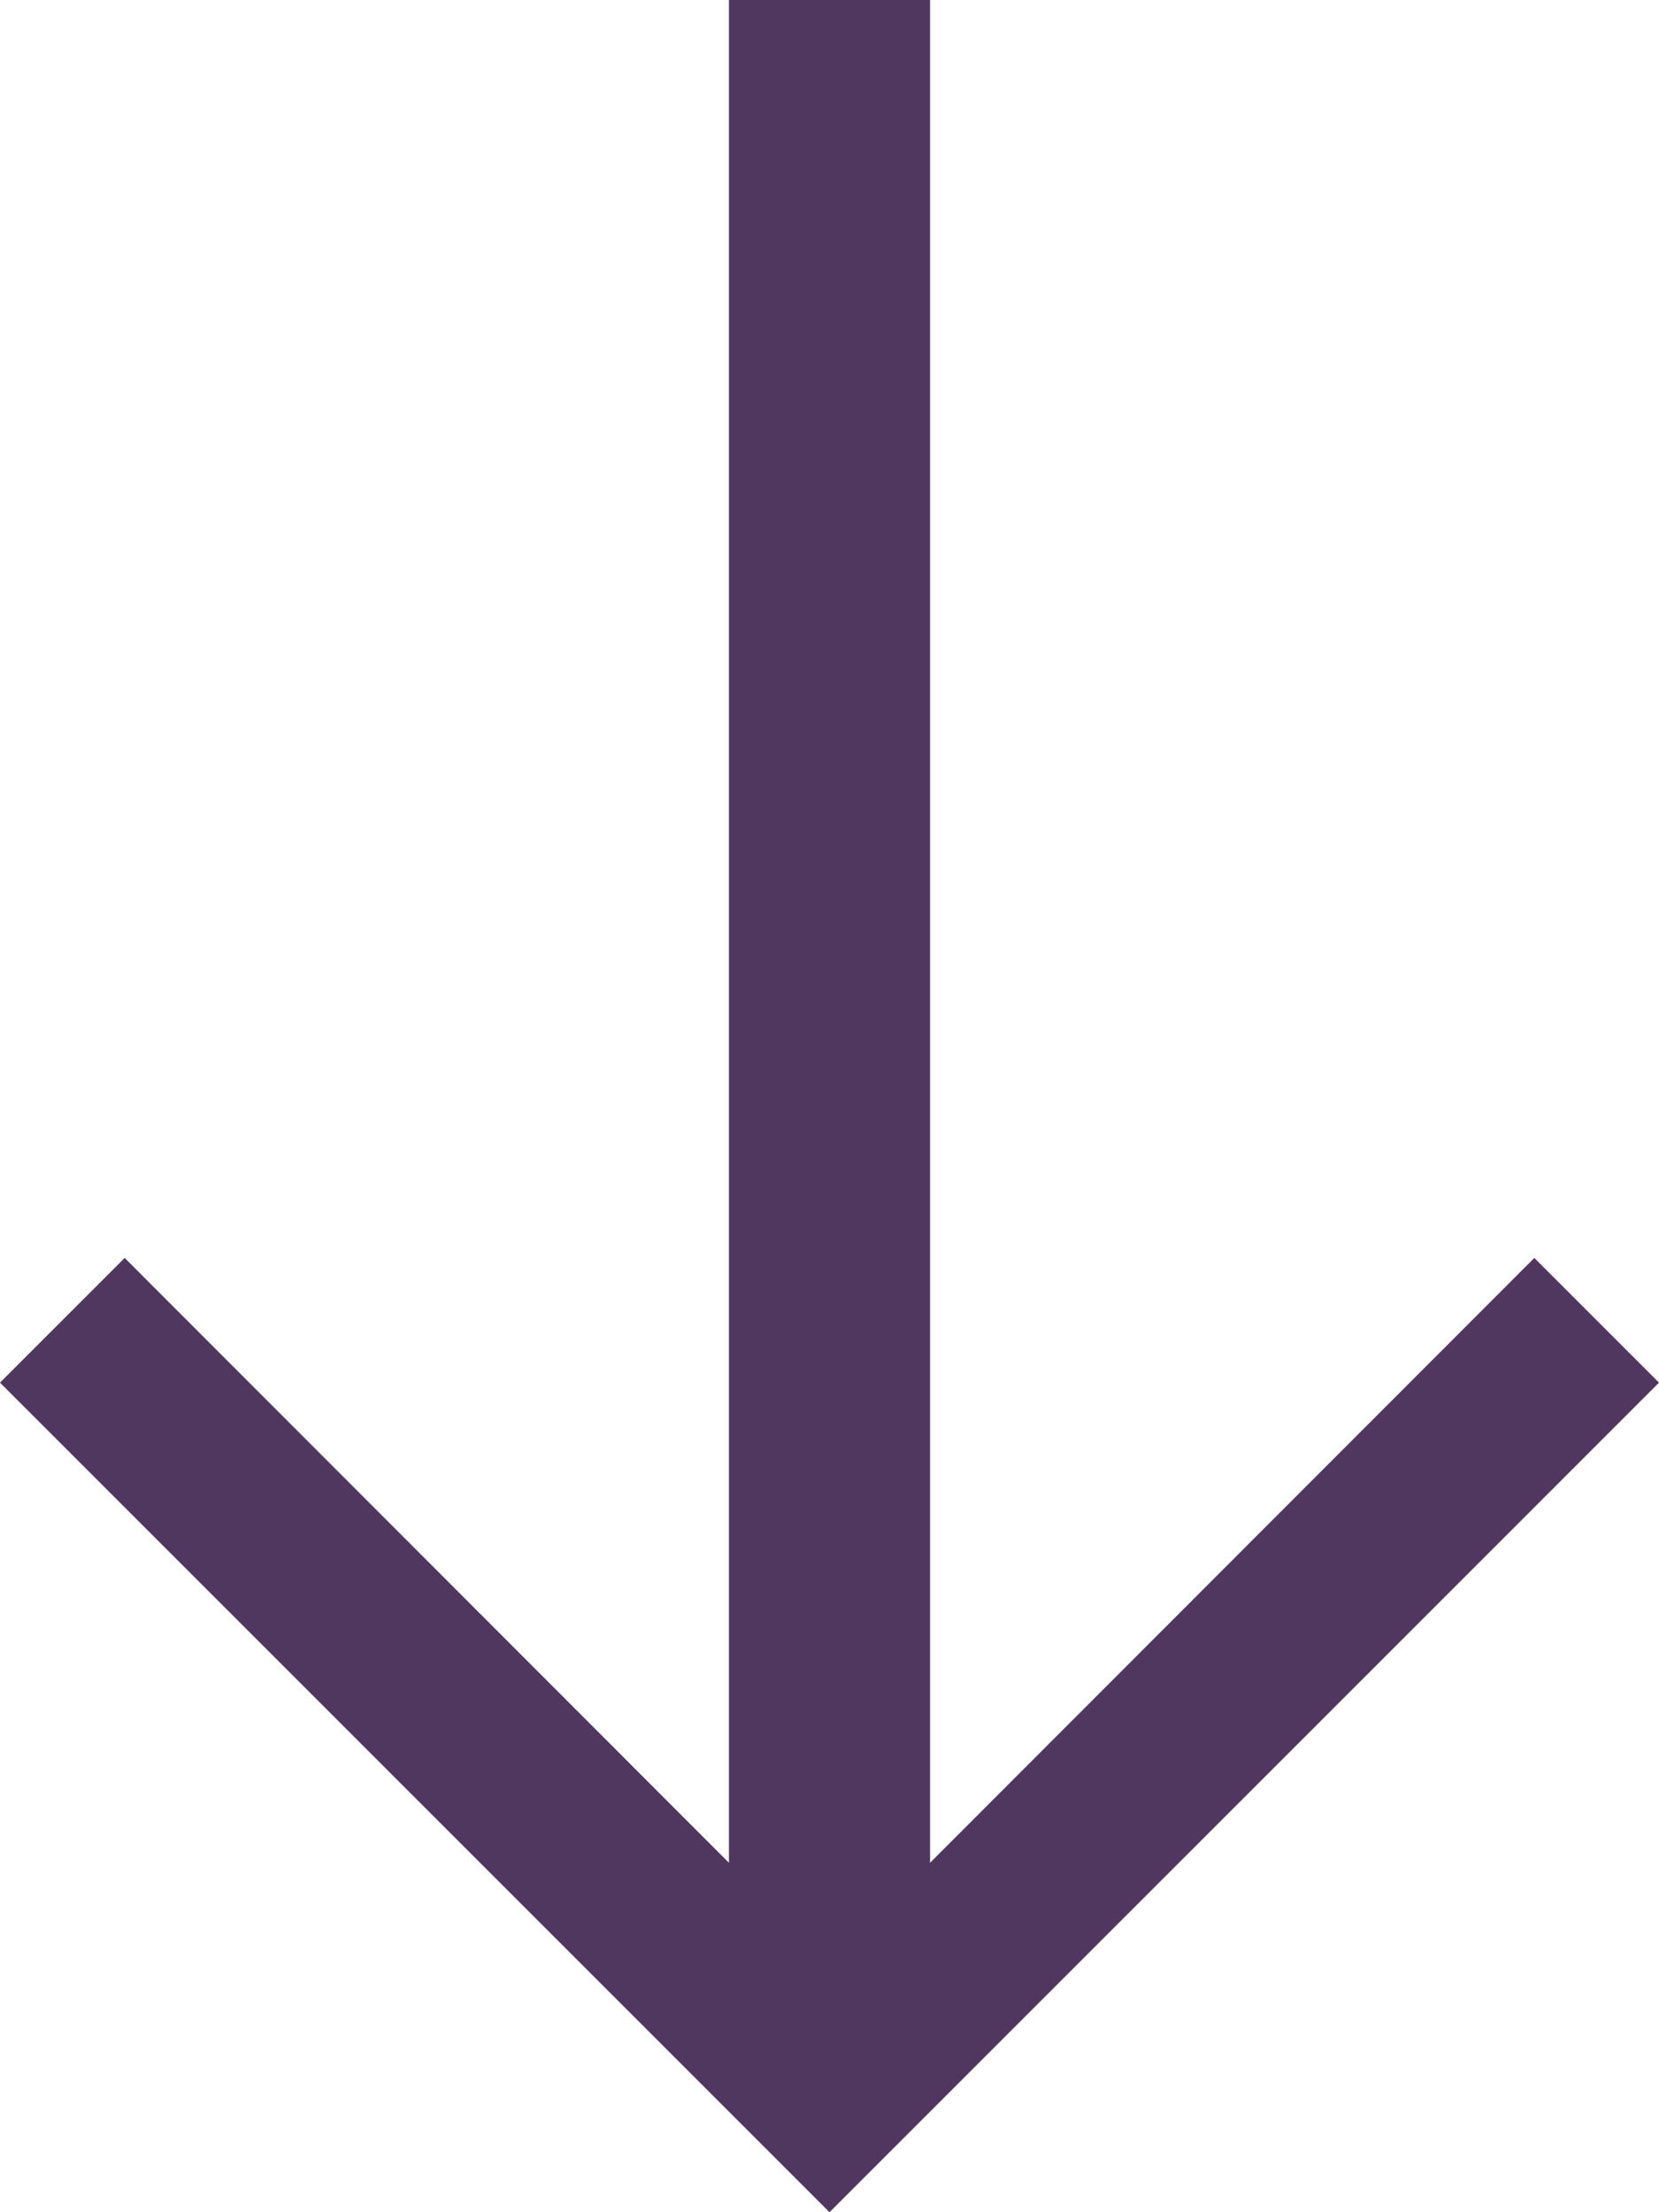 <svg xmlns="http://www.w3.org/2000/svg" viewBox="0 0 33 44"><defs><style>.cls-1{fill:#50375f;}</style></defs><g id="Layer_2" data-name="Layer 2"><g id="Icon"><polygon class="cls-1" points="33 27.5 30.52 25.02 18.5 37.05 18.5 0 14.5 0 14.5 37.05 2.48 25.02 0 27.5 16.5 44 33 27.5"/></g></g></svg>